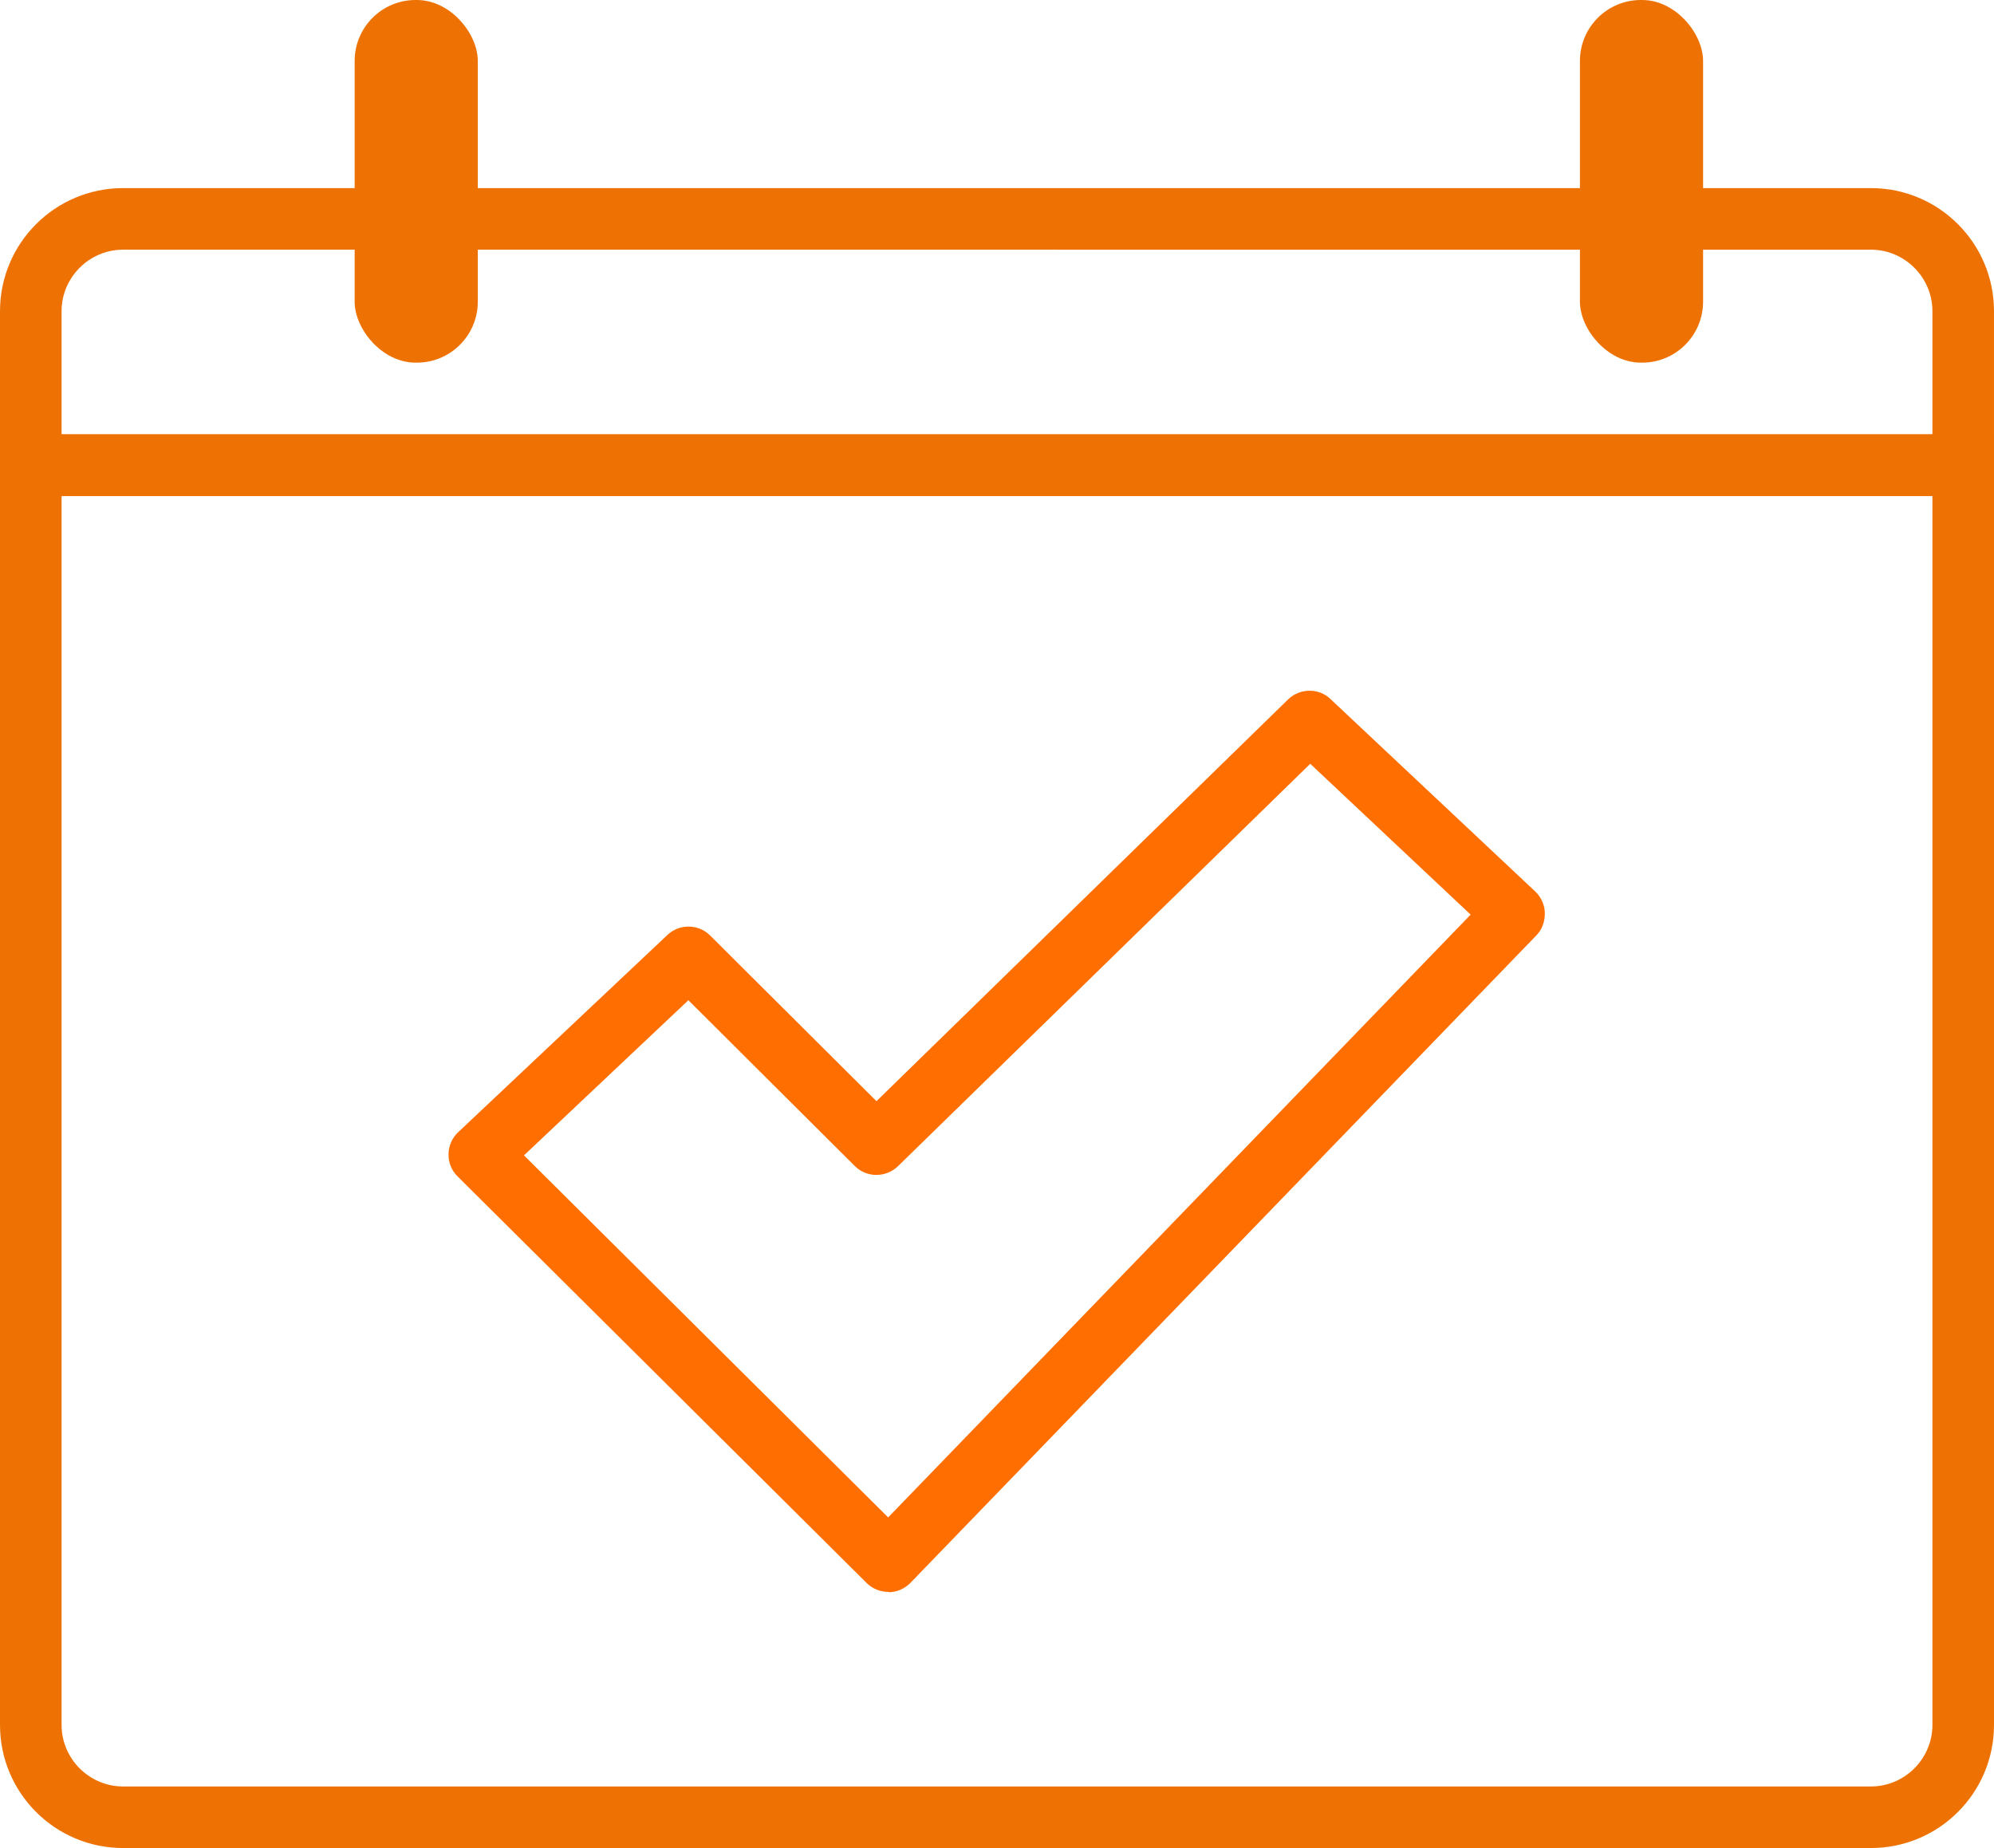 <?xml version="1.0" encoding="UTF-8"?>
<svg xmlns="http://www.w3.org/2000/svg" id="Ebene_2" viewBox="0 0 64.77 60.03">
  <g id="Ebene_1-2">
    <path d="m60.77,60.03H4c-2.21,0-4-1.79-4-4V14.11h64.77v41.92c0,2.21-1.79,4-4,4ZM2,16.11v39.92c0,1.1.9,2,2,2h56.77c1.1,0,2-.9,2-2V16.11H2Z" fill="#ee7203"></path>
    <path d="m64.77,16.11H0v-6c0-2.21,1.79-4,4-4h56.77c2.21,0,4,1.79,4,4v6ZM2,14.11h60.77v-4c0-1.1-.9-2-2-2H4c-1.1,0-2,.9-2,2v4Z" fill="#ee7203"></path>
    <rect x="11.52" y="0" width="4" height="11.78" rx="1.98" ry="1.98" fill="#ee7203"></rect>
    <rect x="51.32" y="0" width="4" height="11.78" rx="1.98" ry="1.98" fill="#ee7203"></rect>
    <path d="m28.86,51.71c-.26,0-.52-.1-.71-.29l-13.29-13.21c-.19-.19-.3-.45-.29-.72,0-.27.12-.53.31-.71l6.8-6.41c.39-.37,1.01-.36,1.39.02l5.4,5.38,13.37-13.05c.38-.37,1-.38,1.38-.01l6.65,6.25c.19.18.31.44.31.71,0,.27-.09.53-.28.72l-20.33,21.03c-.19.19-.44.3-.71.3h0Zm-11.85-14.19l11.84,11.77,18.92-19.58-5.21-4.9-13.39,13.07c-.39.38-1.02.38-1.4,0l-5.41-5.39-5.34,5.04Z" fill="#ff6e00"></path>
  </g>
</svg>
